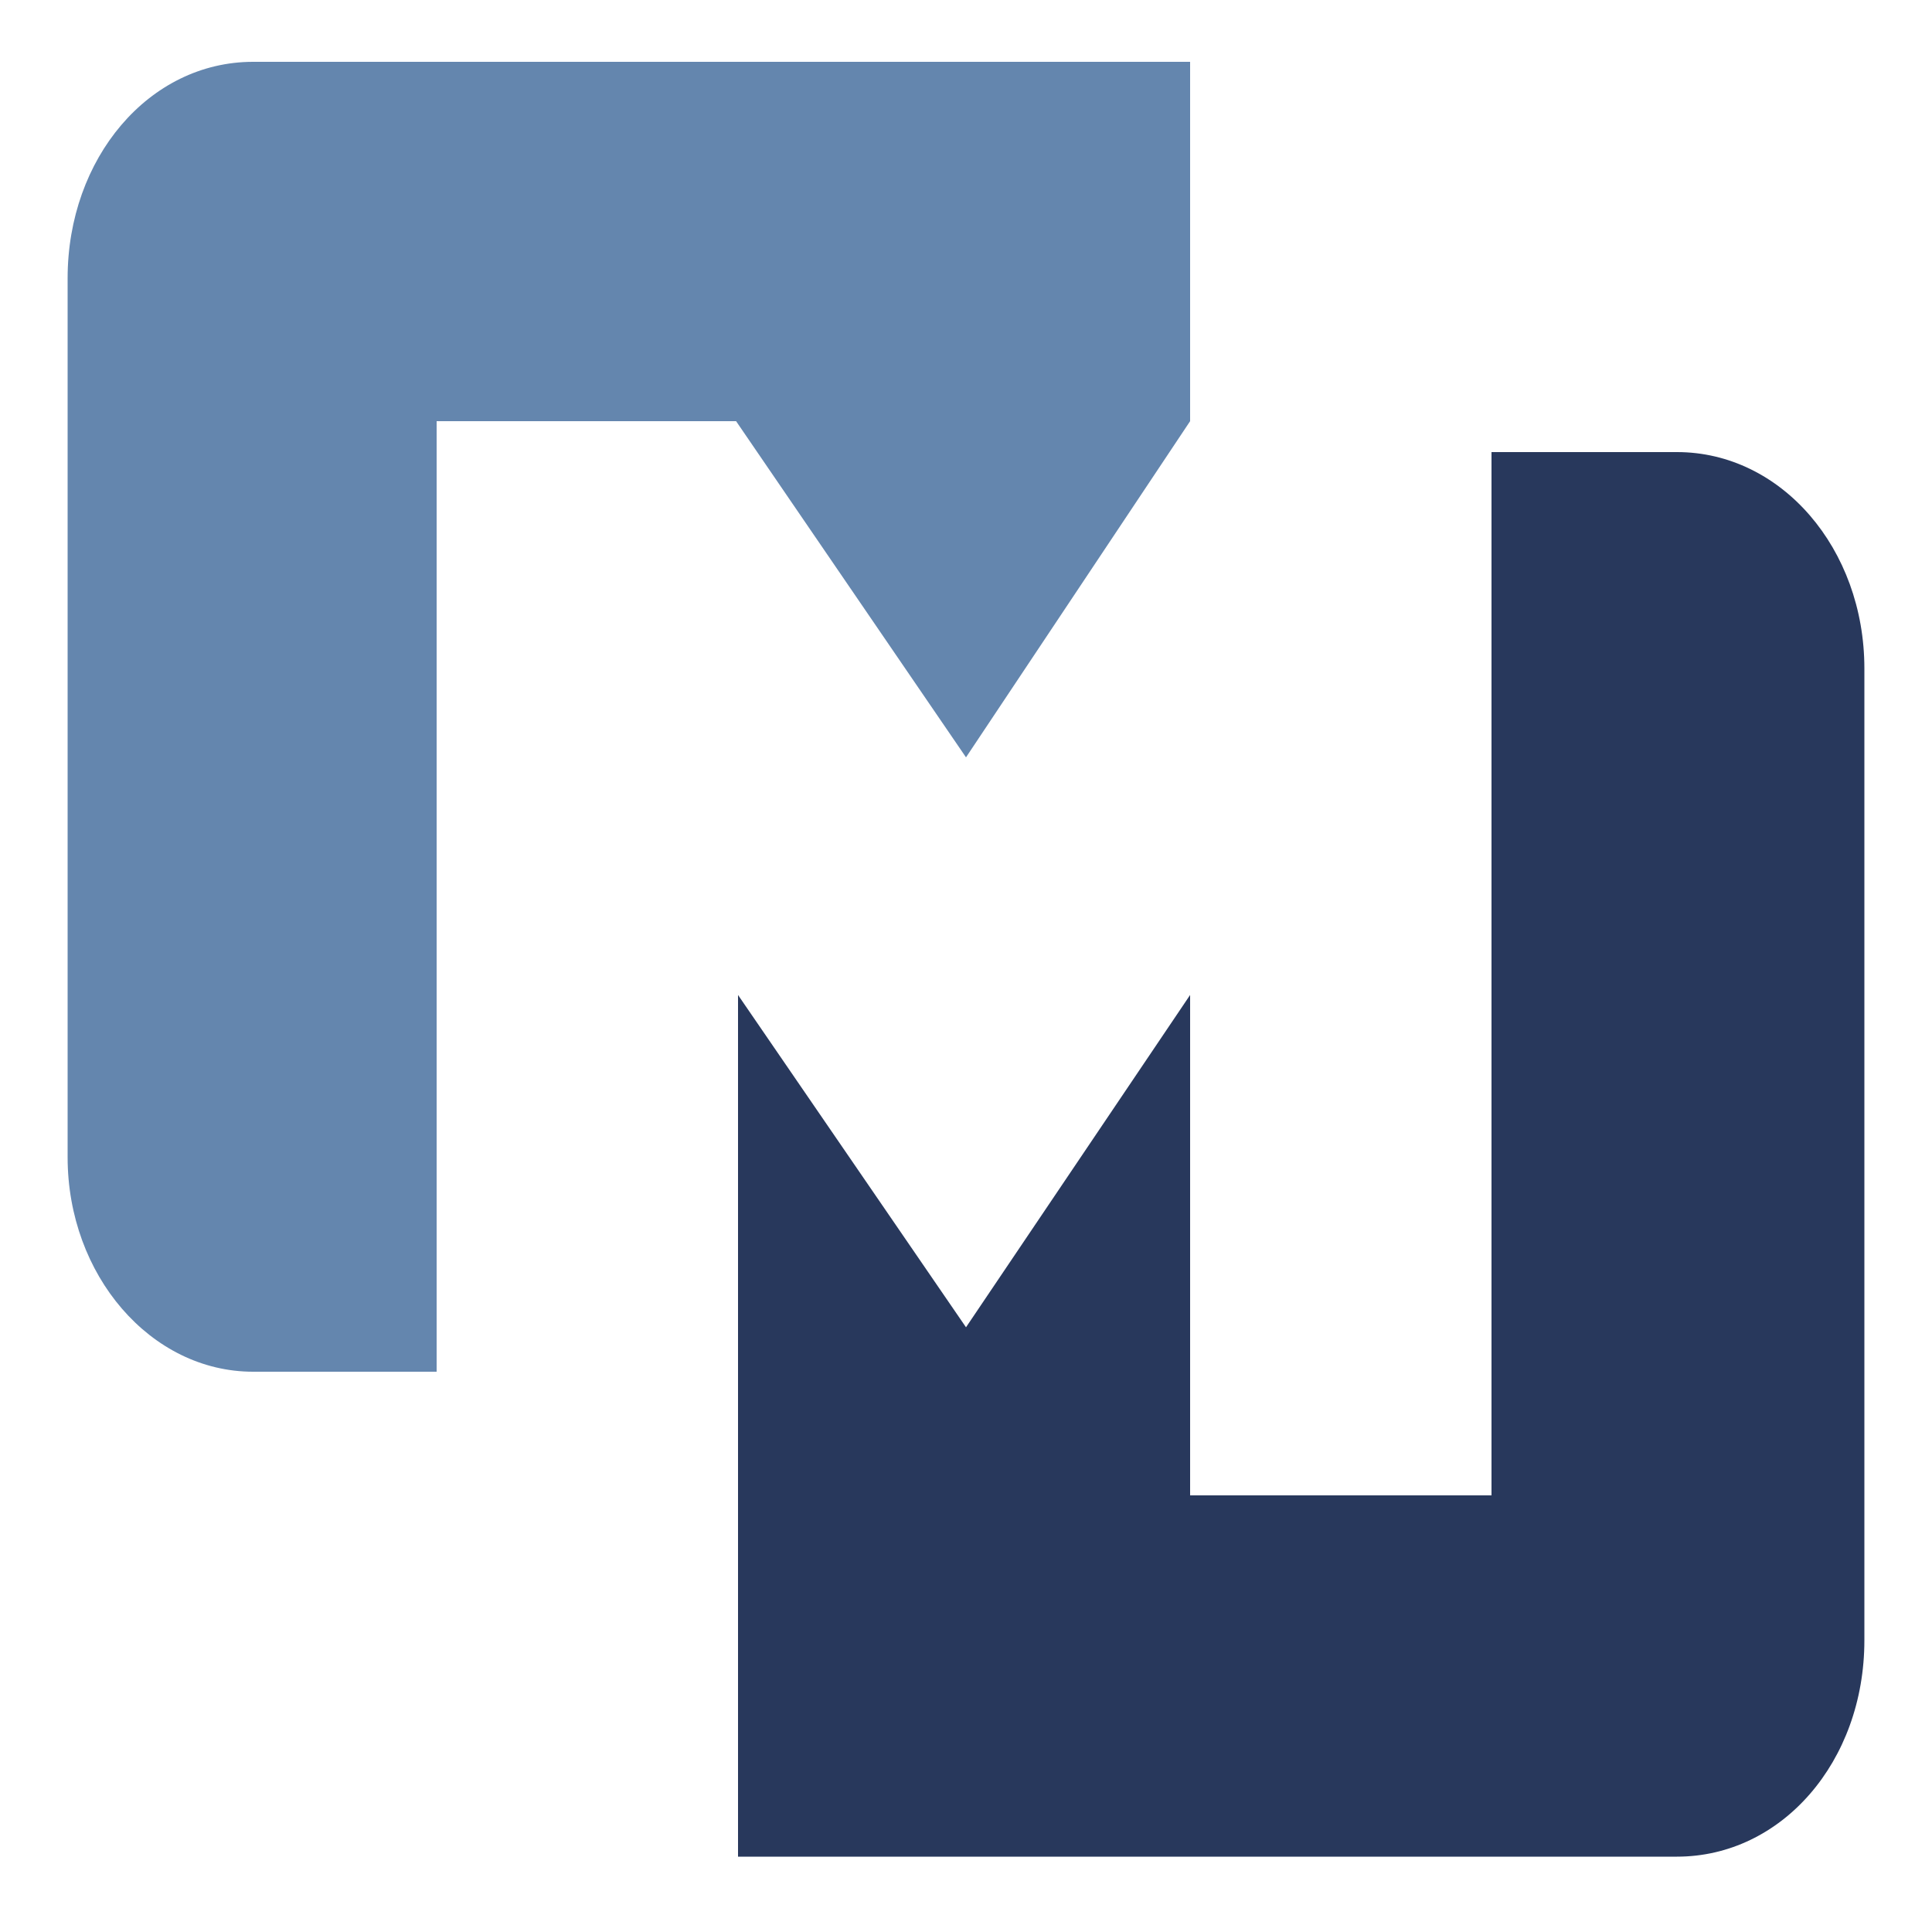 <?xml version="1.0" encoding="utf-8"?>
<!-- Generator: Adobe Illustrator 26.0.2, SVG Export Plug-In . SVG Version: 6.00 Build 0)  -->
<svg version="1.1" id="Layer_1" xmlns="http://www.w3.org/2000/svg" xmlns:xlink="http://www.w3.org/1999/xlink" x="0px" y="0px"
	 viewBox="0 0 100 100" style="enable-background:new 0 0 100 100;" xml:space="preserve">
<style type="text/css">
	.st0{fill:#28385C;}
	.st1{fill:#6486AE;}
</style>
<g>
	<path class="st0" d="M86.8,23.4h-9.6v54H61.6V51.5L50,68.7L38.2,51.5v44.6h48.6c5.4,0,9.7-4.9,9.7-11.2V34.6
		C96.5,28.4,92.2,23.4,86.8,23.4z"/>
	<path class="st1" d="M50,39.2l11.6-17.4V3.2H13.1c-5.4,0-9.6,5-9.6,11.2v45.5c0,6.1,4.3,11.1,9.6,11.1h9.5V21.8h15.5L50,39.2z"/>
</g>
</svg>
